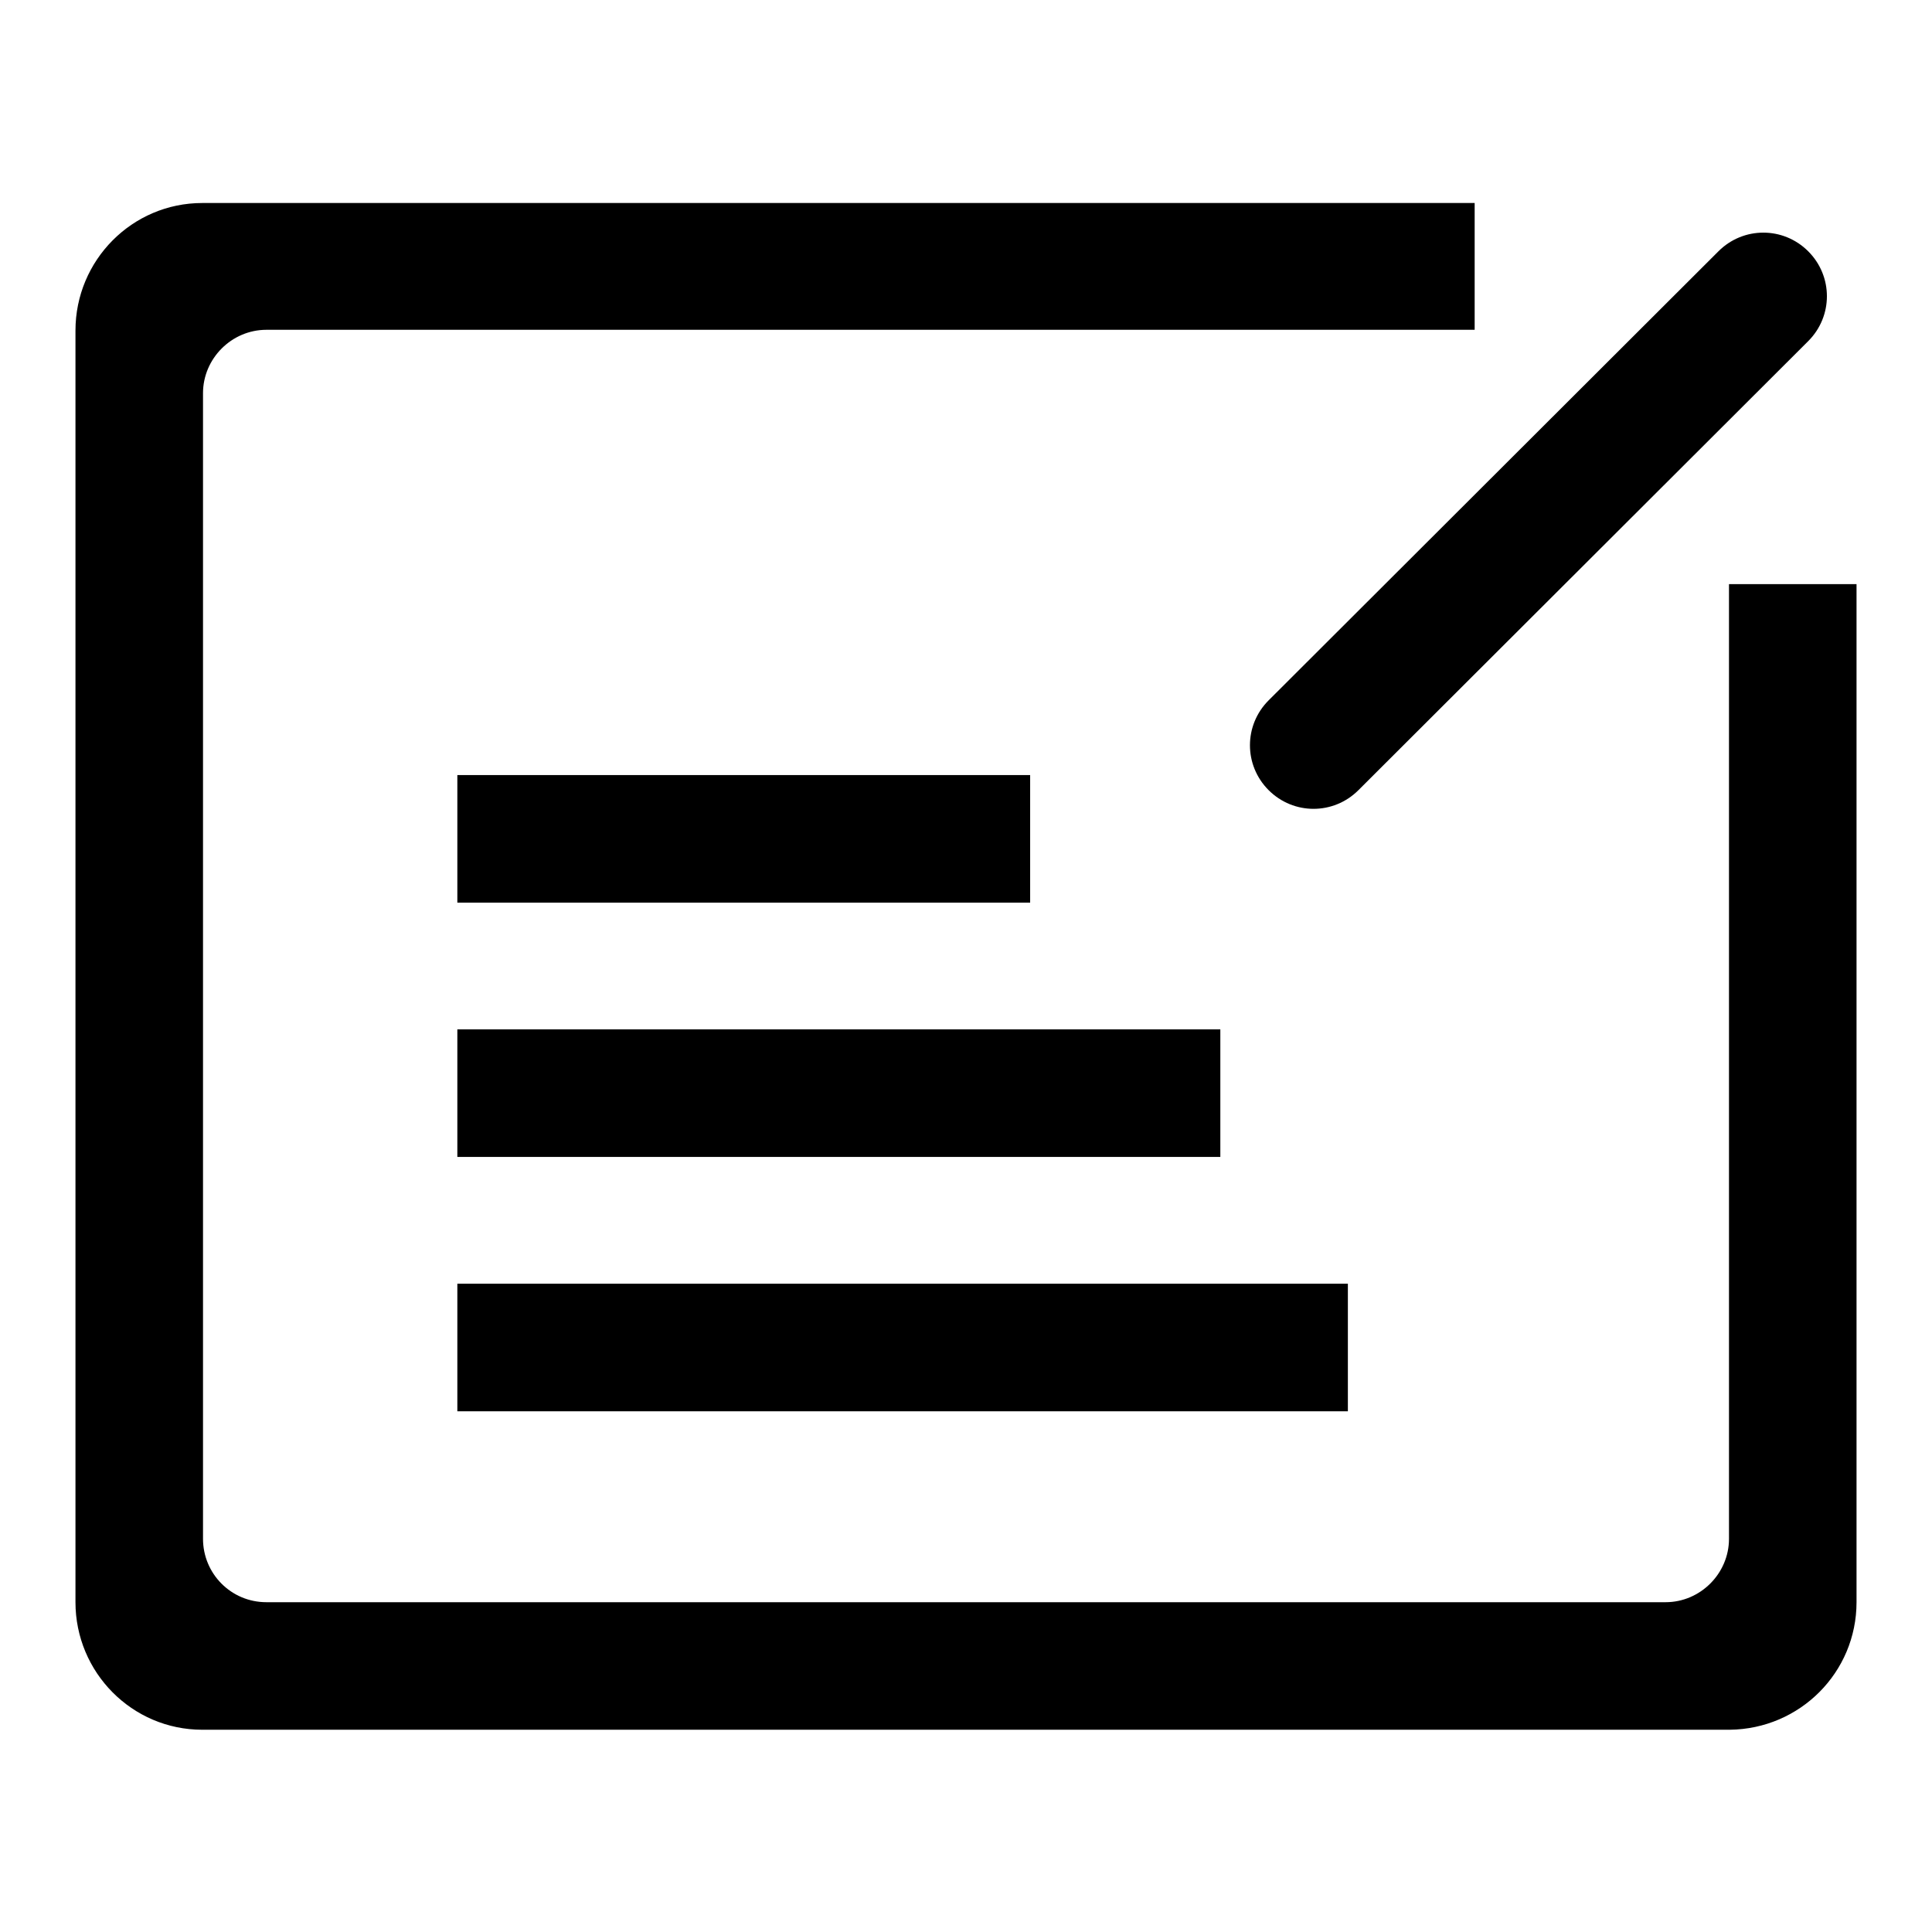 <?xml version="1.0" encoding="utf-8"?>
<!-- Svg Vector Icons : http://www.onlinewebfonts.com/icon -->
<!DOCTYPE svg PUBLIC "-//W3C//DTD SVG 1.1//EN" "http://www.w3.org/Graphics/SVG/1.1/DTD/svg11.dtd">
<svg version="1.1" xmlns="http://www.w3.org/2000/svg" xmlns:xlink="http://www.w3.org/1999/xlink" x="0px" y="0px" viewBox="0 0 256 256" enable-background="new 0 0 256 256" xml:space="preserve">
<g> <path fill="#000000" d="M212.3,26.9H26.8C17.5,26.9,10,34.5,10,43.8v168.5c0,9.3,7.5,16.9,16.8,16.9h202.4 c9.3-0.1,16.8-7.6,16.8-16.9V60.6v16.8h-16.9v126.5c0,4.6-3.8,8.4-8.4,8.4l0,0H35.3c-4.7,0-8.4-3.8-8.4-8.4V52.1 c0-4.6,3.8-8.4,8.4-8.4l0,0h160.1V26.9H212.3z M60.6,102.7h75.9v16.9H60.6V102.7z M60.6,136.4h101.1v16.9H60.6V136.4z M60.6,170.1 h118V187h-118V170.1z M227.7,33.3c3.3-3.3,8.6-3.3,11.9,0c3.3,3.3,3.3,8.6,0,11.9L180,104.7c-3.3,3.3-8.6,3.3-11.9,0 c-3.3-3.3-3.3-8.6,0-11.9L227.7,33.3L227.7,33.3z"/></g>
</svg>
